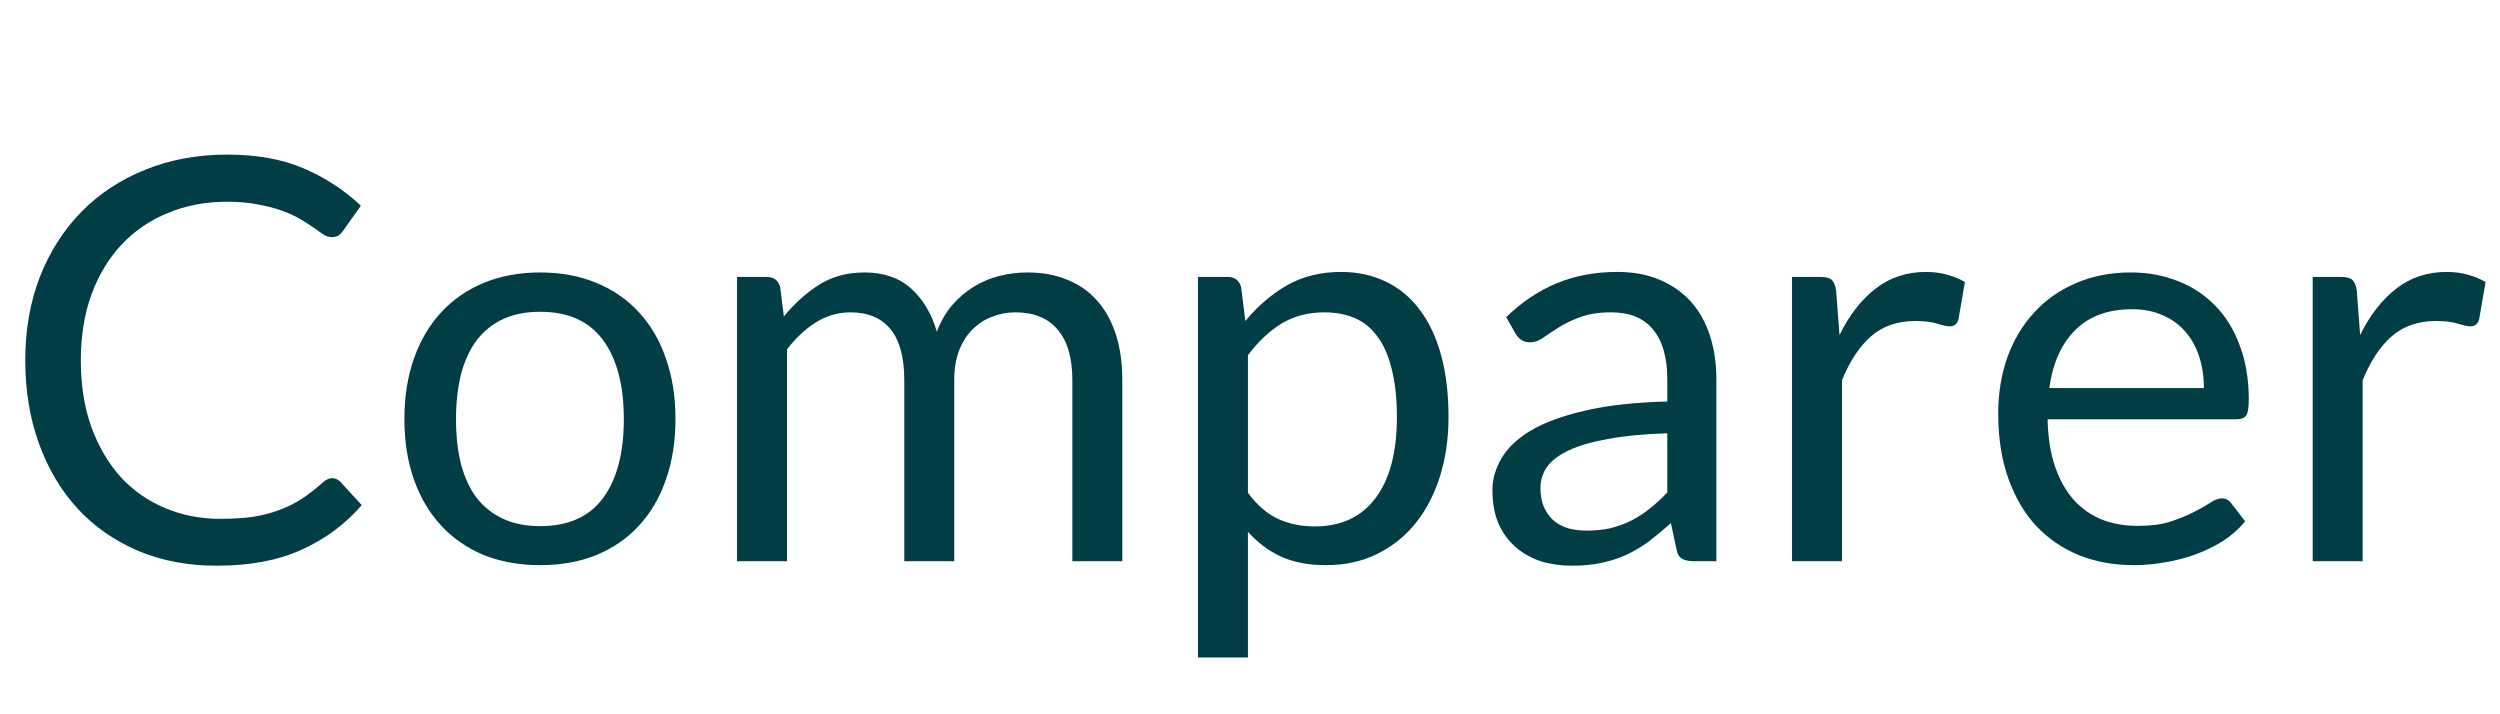 <svg width="49" height="14" viewBox="0 0 49 14" fill="none" xmlns="http://www.w3.org/2000/svg">
<path d="M6.512 9.372C6.571 9.372 6.624 9.396 6.671 9.444L7.09 9.9C6.767 10.274 6.375 10.566 5.912 10.774C5.454 10.983 4.901 11.088 4.252 11.088C3.683 11.088 3.168 10.991 2.706 10.796C2.244 10.598 1.85 10.323 1.524 9.972C1.197 9.616 0.944 9.191 0.764 8.695C0.585 8.2 0.495 7.656 0.495 7.062C0.495 6.468 0.59 5.923 0.781 5.428C0.975 4.934 1.247 4.508 1.595 4.152C1.943 3.797 2.36 3.522 2.844 3.328C3.331 3.13 3.868 3.03 4.455 3.03C5.034 3.03 5.533 3.12 5.951 3.3C6.373 3.48 6.747 3.724 7.073 4.032L6.726 4.521C6.701 4.558 6.671 4.589 6.638 4.614C6.606 4.636 6.558 4.647 6.495 4.647C6.448 4.647 6.396 4.631 6.341 4.598C6.29 4.561 6.228 4.517 6.154 4.466C6.081 4.415 5.995 4.36 5.896 4.301C5.797 4.242 5.68 4.187 5.544 4.136C5.408 4.085 5.251 4.043 5.071 4.01C4.891 3.973 4.684 3.954 4.449 3.954C4.028 3.954 3.641 4.028 3.289 4.175C2.941 4.317 2.64 4.523 2.387 4.79C2.134 5.058 1.936 5.385 1.793 5.769C1.654 6.154 1.584 6.585 1.584 7.062C1.584 7.553 1.654 7.992 1.793 8.377C1.936 8.761 2.128 9.088 2.37 9.355C2.616 9.62 2.906 9.821 3.24 9.96C3.573 10.1 3.933 10.169 4.317 10.169C4.552 10.169 4.763 10.157 4.95 10.131C5.137 10.102 5.309 10.058 5.467 9.999C5.628 9.94 5.777 9.867 5.912 9.779C6.052 9.687 6.191 9.579 6.33 9.454C6.393 9.399 6.453 9.372 6.512 9.372ZM10.588 5.34C10.995 5.34 11.362 5.408 11.688 5.544C12.018 5.68 12.297 5.872 12.524 6.122C12.755 6.371 12.931 6.673 13.052 7.029C13.177 7.381 13.239 7.775 13.239 8.211C13.239 8.652 13.177 9.047 13.052 9.399C12.931 9.752 12.755 10.052 12.524 10.302C12.297 10.551 12.018 10.743 11.688 10.879C11.362 11.011 10.995 11.077 10.588 11.077C10.181 11.077 9.813 11.011 9.483 10.879C9.156 10.743 8.878 10.551 8.647 10.302C8.416 10.052 8.238 9.752 8.113 9.399C7.989 9.047 7.926 8.652 7.926 8.211C7.926 7.775 7.989 7.381 8.113 7.029C8.238 6.673 8.416 6.371 8.647 6.122C8.878 5.872 9.156 5.68 9.483 5.544C9.813 5.408 10.181 5.34 10.588 5.34ZM10.588 10.312C11.138 10.312 11.549 10.129 11.82 9.762C12.092 9.392 12.227 8.877 12.227 8.217C12.227 7.553 12.092 7.036 11.82 6.666C11.549 6.296 11.138 6.111 10.588 6.111C10.31 6.111 10.068 6.158 9.862 6.253C9.657 6.349 9.485 6.486 9.345 6.666C9.21 6.846 9.107 7.067 9.037 7.332C8.971 7.592 8.938 7.887 8.938 8.217C8.938 8.547 8.971 8.842 9.037 9.102C9.107 9.363 9.21 9.583 9.345 9.762C9.485 9.938 9.657 10.074 9.862 10.169C10.068 10.265 10.31 10.312 10.588 10.312ZM14.446 11V5.428H15.029C15.168 5.428 15.256 5.496 15.293 5.632L15.364 6.204C15.569 5.951 15.799 5.744 16.052 5.582C16.308 5.421 16.605 5.34 16.943 5.34C17.32 5.34 17.625 5.445 17.856 5.654C18.09 5.863 18.259 6.145 18.362 6.501C18.439 6.299 18.539 6.125 18.664 5.979C18.792 5.832 18.935 5.711 19.093 5.615C19.251 5.52 19.418 5.45 19.594 5.407C19.773 5.362 19.955 5.34 20.138 5.34C20.431 5.34 20.692 5.388 20.919 5.484C21.15 5.575 21.344 5.711 21.502 5.891C21.663 6.07 21.786 6.292 21.871 6.556C21.955 6.816 21.997 7.115 21.997 7.452V11H21.018V7.452C21.018 7.016 20.923 6.686 20.732 6.463C20.541 6.235 20.265 6.122 19.902 6.122C19.74 6.122 19.586 6.151 19.44 6.21C19.297 6.264 19.17 6.347 19.06 6.457C18.95 6.567 18.862 6.706 18.796 6.875C18.734 7.04 18.703 7.232 18.703 7.452V11H17.724V7.452C17.724 7.005 17.634 6.671 17.454 6.452C17.274 6.231 17.012 6.122 16.668 6.122C16.426 6.122 16.2 6.188 15.991 6.319C15.786 6.448 15.597 6.624 15.425 6.848V11H14.446ZM23.48 12.886V5.428H24.063C24.202 5.428 24.29 5.496 24.327 5.632L24.409 6.292C24.648 6.002 24.919 5.769 25.223 5.593C25.531 5.418 25.885 5.33 26.285 5.33C26.604 5.33 26.893 5.392 27.154 5.516C27.414 5.638 27.636 5.819 27.819 6.061C28.003 6.299 28.144 6.596 28.243 6.952C28.342 7.308 28.391 7.716 28.391 8.178C28.391 8.589 28.336 8.972 28.226 9.328C28.116 9.68 27.959 9.986 27.753 10.246C27.548 10.503 27.295 10.707 26.994 10.857C26.697 11.004 26.362 11.077 25.988 11.077C25.643 11.077 25.348 11.02 25.102 10.906C24.86 10.793 24.646 10.632 24.459 10.422V12.886H23.48ZM25.96 6.122C25.641 6.122 25.361 6.195 25.119 6.341C24.88 6.488 24.66 6.695 24.459 6.963V9.658C24.638 9.9 24.835 10.07 25.047 10.169C25.264 10.268 25.504 10.318 25.768 10.318C26.285 10.318 26.683 10.133 26.961 9.762C27.24 9.392 27.379 8.864 27.379 8.178C27.379 7.816 27.346 7.504 27.28 7.244C27.218 6.983 27.126 6.771 27.005 6.606C26.884 6.437 26.736 6.314 26.56 6.237C26.384 6.16 26.184 6.122 25.96 6.122ZM33.641 11H33.207C33.111 11 33.034 10.985 32.976 10.956C32.917 10.927 32.878 10.864 32.86 10.769L32.75 10.252C32.603 10.384 32.46 10.503 32.321 10.61C32.182 10.712 32.035 10.8 31.881 10.873C31.727 10.943 31.562 10.996 31.386 11.033C31.214 11.07 31.021 11.088 30.809 11.088C30.592 11.088 30.389 11.059 30.198 11C30.011 10.938 29.848 10.846 29.709 10.725C29.569 10.604 29.457 10.452 29.373 10.268C29.292 10.082 29.252 9.861 29.252 9.608C29.252 9.389 29.313 9.178 29.434 8.976C29.555 8.771 29.749 8.589 30.017 8.431C30.288 8.274 30.642 8.146 31.078 8.046C31.514 7.944 32.048 7.885 32.679 7.87V7.436C32.679 7.003 32.585 6.677 32.398 6.457C32.215 6.233 31.942 6.122 31.579 6.122C31.34 6.122 31.139 6.153 30.974 6.215C30.812 6.274 30.671 6.341 30.55 6.418C30.433 6.492 30.33 6.56 30.242 6.622C30.158 6.681 30.073 6.71 29.989 6.71C29.923 6.71 29.864 6.694 29.813 6.66C29.765 6.624 29.727 6.58 29.698 6.529L29.522 6.215C29.83 5.918 30.161 5.696 30.517 5.55C30.873 5.403 31.267 5.33 31.7 5.33C32.011 5.33 32.288 5.381 32.53 5.484C32.772 5.586 32.976 5.729 33.141 5.912C33.306 6.096 33.43 6.318 33.515 6.578C33.599 6.838 33.641 7.124 33.641 7.436V11ZM31.1 10.4C31.272 10.4 31.43 10.384 31.573 10.351C31.716 10.314 31.85 10.265 31.975 10.203C32.103 10.136 32.224 10.058 32.338 9.966C32.455 9.874 32.569 9.77 32.679 9.652V8.492C32.228 8.507 31.844 8.543 31.529 8.602C31.214 8.657 30.957 8.73 30.759 8.822C30.561 8.914 30.416 9.022 30.325 9.146C30.237 9.271 30.193 9.411 30.193 9.565C30.193 9.711 30.216 9.838 30.264 9.944C30.312 10.05 30.376 10.138 30.457 10.208C30.537 10.274 30.633 10.323 30.743 10.357C30.853 10.386 30.972 10.4 31.1 10.4ZM35.124 11V5.428H35.685C35.792 5.428 35.865 5.449 35.905 5.489C35.946 5.529 35.973 5.599 35.988 5.698L36.054 6.567C36.245 6.178 36.479 5.876 36.758 5.66C37.04 5.439 37.37 5.33 37.748 5.33C37.902 5.33 38.041 5.348 38.166 5.385C38.291 5.418 38.406 5.465 38.512 5.527L38.386 6.259C38.36 6.351 38.303 6.396 38.215 6.396C38.164 6.396 38.085 6.38 37.979 6.347C37.873 6.31 37.724 6.292 37.533 6.292C37.192 6.292 36.906 6.391 36.675 6.589C36.448 6.787 36.257 7.075 36.103 7.452V11H35.124ZM41.766 5.34C42.1 5.34 42.408 5.397 42.69 5.511C42.973 5.621 43.217 5.782 43.422 5.995C43.627 6.204 43.787 6.464 43.9 6.776C44.018 7.084 44.076 7.436 44.076 7.832C44.076 7.986 44.06 8.089 44.027 8.14C43.994 8.191 43.931 8.217 43.84 8.217H40.133C40.14 8.569 40.188 8.875 40.276 9.136C40.364 9.396 40.485 9.614 40.639 9.79C40.793 9.962 40.976 10.092 41.189 10.181C41.401 10.265 41.64 10.307 41.904 10.307C42.15 10.307 42.36 10.28 42.536 10.225C42.716 10.166 42.87 10.104 42.998 10.037C43.127 9.972 43.233 9.911 43.317 9.856C43.405 9.797 43.48 9.768 43.543 9.768C43.623 9.768 43.686 9.799 43.73 9.861L44.005 10.219C43.884 10.366 43.739 10.494 43.57 10.604C43.402 10.71 43.22 10.798 43.026 10.868C42.835 10.938 42.637 10.989 42.432 11.022C42.227 11.059 42.023 11.077 41.821 11.077C41.436 11.077 41.081 11.013 40.754 10.884C40.432 10.752 40.151 10.562 39.913 10.312C39.678 10.059 39.495 9.748 39.363 9.377C39.231 9.007 39.165 8.582 39.165 8.101C39.165 7.713 39.224 7.35 39.341 7.013C39.462 6.675 39.634 6.384 39.858 6.138C40.081 5.889 40.355 5.694 40.677 5.555C41 5.412 41.363 5.34 41.766 5.34ZM41.788 6.061C41.315 6.061 40.943 6.199 40.672 6.473C40.401 6.745 40.232 7.122 40.166 7.606H43.196C43.196 7.379 43.165 7.172 43.103 6.985C43.041 6.794 42.949 6.631 42.828 6.495C42.707 6.356 42.558 6.25 42.382 6.176C42.21 6.099 42.012 6.061 41.788 6.061ZM45.329 11V5.428H45.89C45.997 5.428 46.07 5.449 46.11 5.489C46.151 5.529 46.178 5.599 46.193 5.698L46.259 6.567C46.45 6.178 46.684 5.876 46.963 5.66C47.245 5.439 47.575 5.33 47.953 5.33C48.107 5.33 48.246 5.348 48.371 5.385C48.495 5.418 48.611 5.465 48.717 5.527L48.591 6.259C48.565 6.351 48.508 6.396 48.42 6.396C48.369 6.396 48.29 6.38 48.184 6.347C48.078 6.31 47.929 6.292 47.738 6.292C47.397 6.292 47.111 6.391 46.88 6.589C46.653 6.787 46.462 7.075 46.308 7.452V11H45.329Z" fill="#003D44"/>
</svg>
